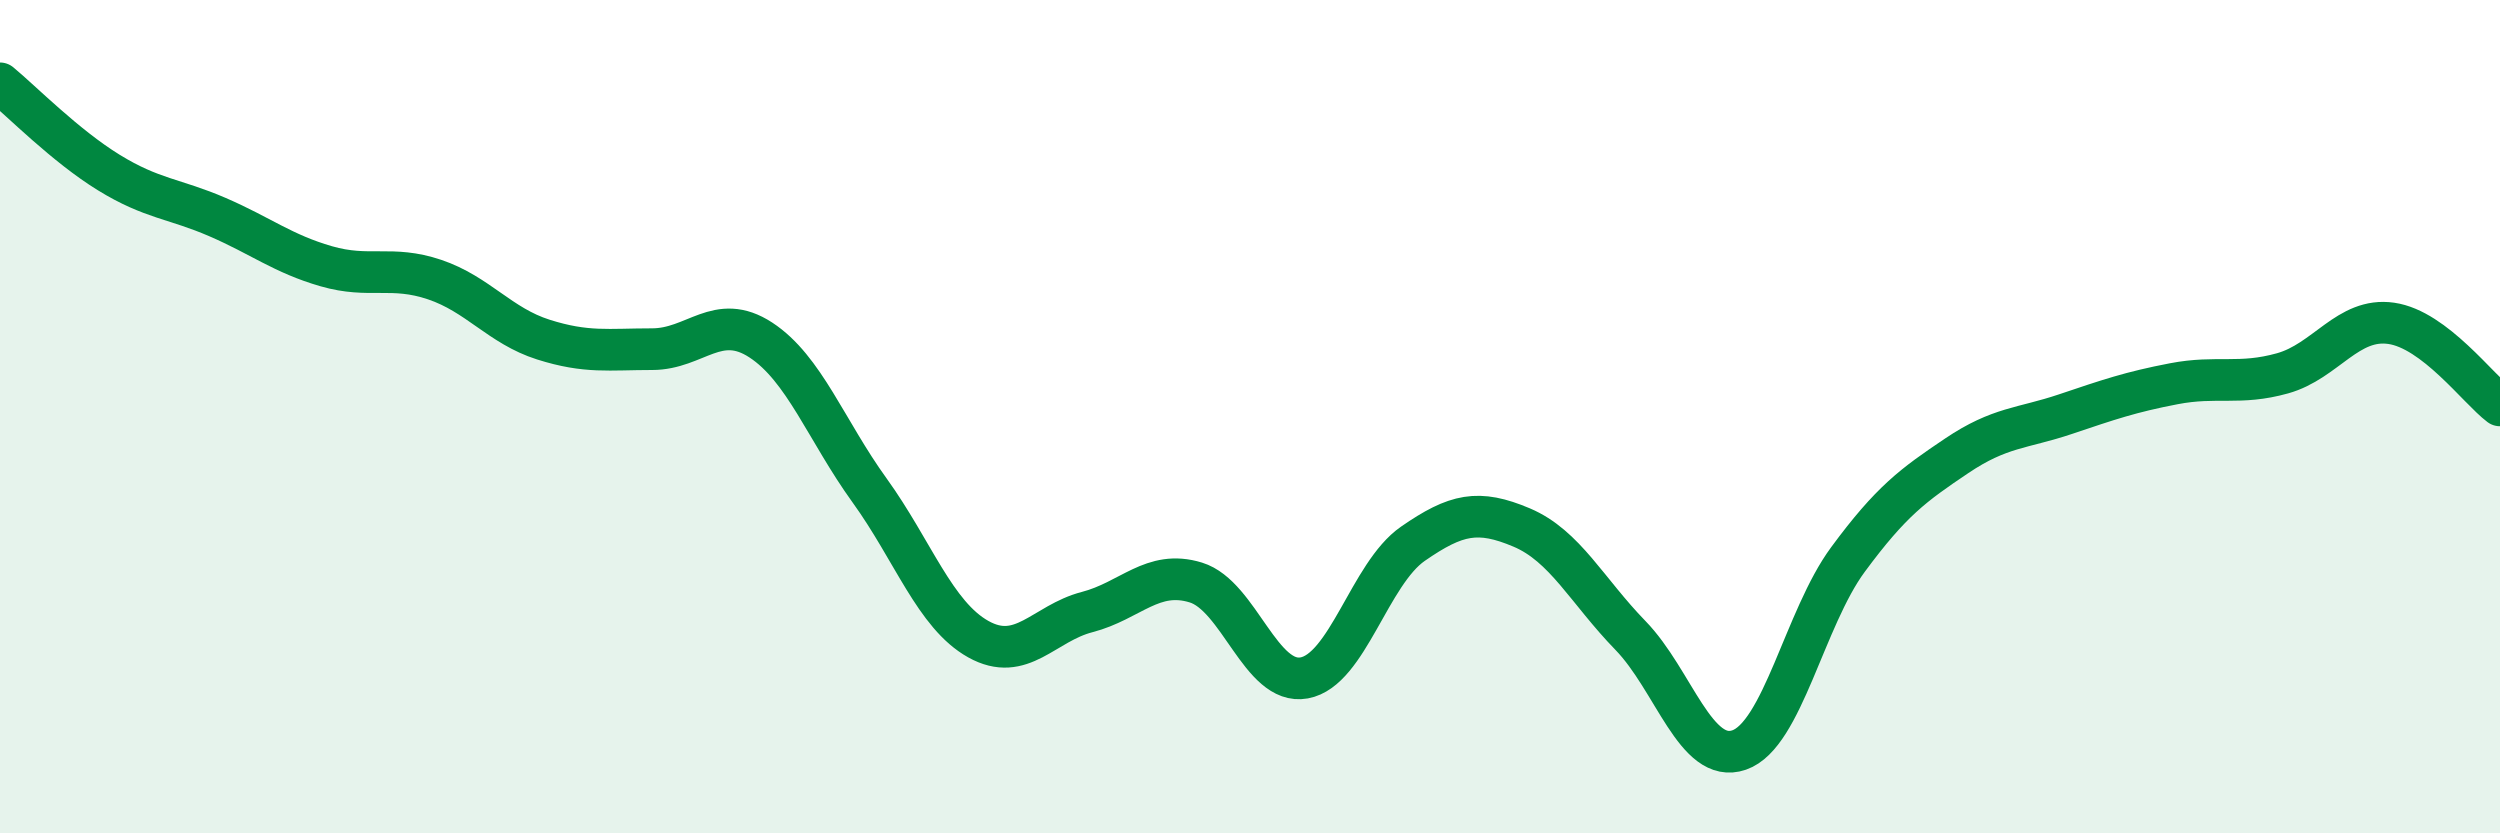 
    <svg width="60" height="20" viewBox="0 0 60 20" xmlns="http://www.w3.org/2000/svg">
      <path
        d="M 0,2 C 0.52,2.43 1.57,3.5 2.61,4.14 C 3.65,4.78 4.18,4.76 5.22,5.21 C 6.26,5.66 6.79,6.09 7.83,6.39 C 8.87,6.69 9.39,6.36 10.43,6.71 C 11.47,7.06 12,7.82 13.04,8.15 C 14.08,8.48 14.61,8.38 15.65,8.38 C 16.69,8.38 17.22,7.48 18.26,8.16 C 19.3,8.84 19.83,10.33 20.87,11.77 C 21.91,13.21 22.44,14.76 23.48,15.34 C 24.52,15.92 25.05,14.96 26.09,14.69 C 27.13,14.42 27.66,13.66 28.7,13.98 C 29.74,14.3 30.26,16.46 31.3,16.27 C 32.34,16.08 32.87,13.77 33.91,13.05 C 34.95,12.33 35.48,12.22 36.52,12.66 C 37.56,13.1 38.09,14.18 39.13,15.25 C 40.17,16.32 40.7,18.36 41.74,18 C 42.78,17.64 43.31,14.84 44.35,13.43 C 45.39,12.02 45.92,11.64 46.96,10.94 C 48,10.24 48.53,10.29 49.57,9.94 C 50.61,9.59 51.13,9.41 52.17,9.21 C 53.21,9.01 53.74,9.25 54.78,8.96 C 55.82,8.67 56.35,7.61 57.39,7.76 C 58.43,7.91 59.48,9.34 60,9.73L60 20L0 20Z"
        fill="#008740"
        opacity="0.1"
        stroke-linecap="round"
        stroke-linejoin="round"
      />
      <path
        d="M 0,2 C 0.52,2.43 1.57,3.5 2.61,4.14 C 3.65,4.78 4.18,4.76 5.22,5.21 C 6.26,5.66 6.79,6.09 7.83,6.39 C 8.87,6.69 9.39,6.36 10.43,6.71 C 11.47,7.06 12,7.82 13.04,8.15 C 14.08,8.48 14.61,8.38 15.65,8.38 C 16.69,8.38 17.22,7.48 18.26,8.16 C 19.3,8.84 19.83,10.33 20.87,11.77 C 21.91,13.21 22.44,14.76 23.48,15.34 C 24.52,15.92 25.05,14.96 26.09,14.69 C 27.13,14.42 27.66,13.66 28.7,13.98 C 29.74,14.3 30.26,16.46 31.3,16.27 C 32.34,16.08 32.87,13.77 33.91,13.05 C 34.95,12.33 35.48,12.22 36.52,12.66 C 37.56,13.1 38.09,14.18 39.13,15.25 C 40.17,16.32 40.7,18.36 41.74,18 C 42.78,17.64 43.31,14.84 44.35,13.43 C 45.39,12.02 45.92,11.64 46.96,10.94 C 48,10.24 48.53,10.29 49.57,9.94 C 50.61,9.59 51.13,9.41 52.17,9.21 C 53.21,9.01 53.74,9.25 54.78,8.96 C 55.82,8.67 56.35,7.61 57.39,7.76 C 58.43,7.91 59.48,9.34 60,9.73"
        stroke="#008740"
        stroke-width="1"
        fill="none"
        stroke-linecap="round"
        stroke-linejoin="round"
      />
    </svg>
  